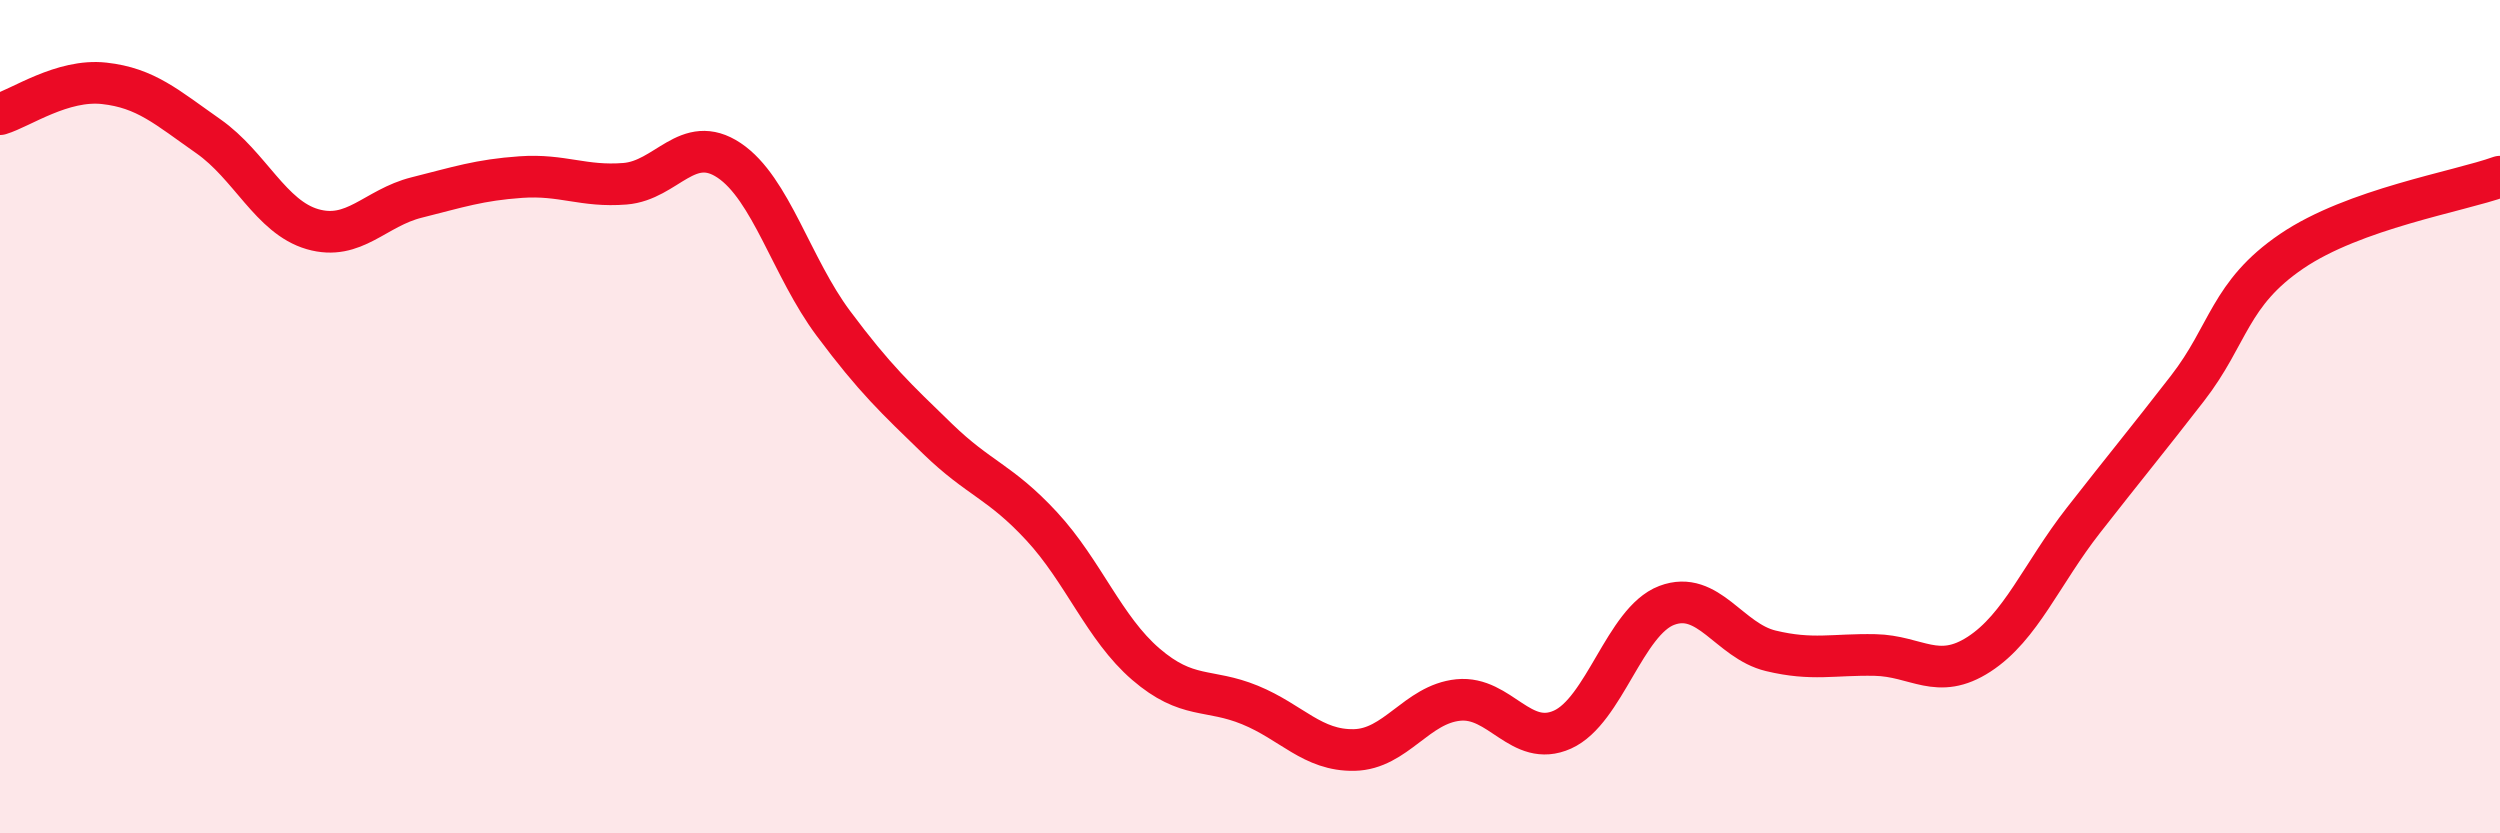 
    <svg width="60" height="20" viewBox="0 0 60 20" xmlns="http://www.w3.org/2000/svg">
      <path
        d="M 0,2.74 C 0.5,2.59 1.5,1.89 2.5,2 C 3.5,2.11 4,2.57 5,3.27 C 6,3.97 6.5,5.21 7.5,5.5 C 8.5,5.79 9,4.99 10,4.74 C 11,4.49 11.5,4.32 12.5,4.25 C 13.5,4.18 14,4.49 15,4.41 C 16,4.33 16.5,3.18 17.5,3.85 C 18.5,4.52 19,6.42 20,7.76 C 21,9.1 21.5,9.56 22.5,10.53 C 23.5,11.5 24,11.55 25,12.63 C 26,13.71 26.5,15.08 27.5,15.94 C 28.5,16.8 29,16.51 30,16.92 C 31,17.33 31.5,18.02 32.5,18 C 33.5,17.98 34,16.9 35,16.8 C 36,16.7 36.5,17.96 37.5,17.51 C 38.5,17.06 39,14.91 40,14.53 C 41,14.15 41.5,15.38 42.5,15.62 C 43.5,15.86 44,15.7 45,15.72 C 46,15.74 46.5,16.35 47.5,15.7 C 48.5,15.05 49,13.77 50,12.49 C 51,11.21 51.5,10.61 52.5,9.32 C 53.5,8.03 53.5,7.05 55,6.03 C 56.5,5.01 59,4.6 60,4.24L60 20L0 20Z"
        fill="#EB0A25"
        opacity="0.1"
        stroke-linecap="round"
        stroke-linejoin="round"
      />
      <path
        d="M 0,2.74 C 0.5,2.59 1.5,1.89 2.5,2 C 3.5,2.11 4,2.57 5,3.27 C 6,3.97 6.5,5.21 7.5,5.5 C 8.5,5.79 9,4.99 10,4.74 C 11,4.49 11.5,4.32 12.5,4.25 C 13.5,4.18 14,4.49 15,4.41 C 16,4.33 16.5,3.18 17.5,3.85 C 18.5,4.52 19,6.42 20,7.76 C 21,9.1 21.5,9.56 22.5,10.53 C 23.5,11.5 24,11.55 25,12.63 C 26,13.71 26.5,15.08 27.5,15.94 C 28.5,16.8 29,16.51 30,16.92 C 31,17.33 31.5,18.02 32.5,18 C 33.5,17.98 34,16.9 35,16.8 C 36,16.7 36.5,17.96 37.5,17.51 C 38.5,17.06 39,14.91 40,14.53 C 41,14.15 41.5,15.38 42.5,15.62 C 43.5,15.86 44,15.7 45,15.72 C 46,15.74 46.5,16.35 47.5,15.7 C 48.5,15.05 49,13.77 50,12.49 C 51,11.21 51.5,10.61 52.5,9.32 C 53.5,8.03 53.5,7.05 55,6.03 C 56.5,5.01 59,4.6 60,4.24"
        stroke="#EB0A25"
        stroke-width="1"
        fill="none"
        stroke-linecap="round"
        stroke-linejoin="round"
      />
    </svg>
  